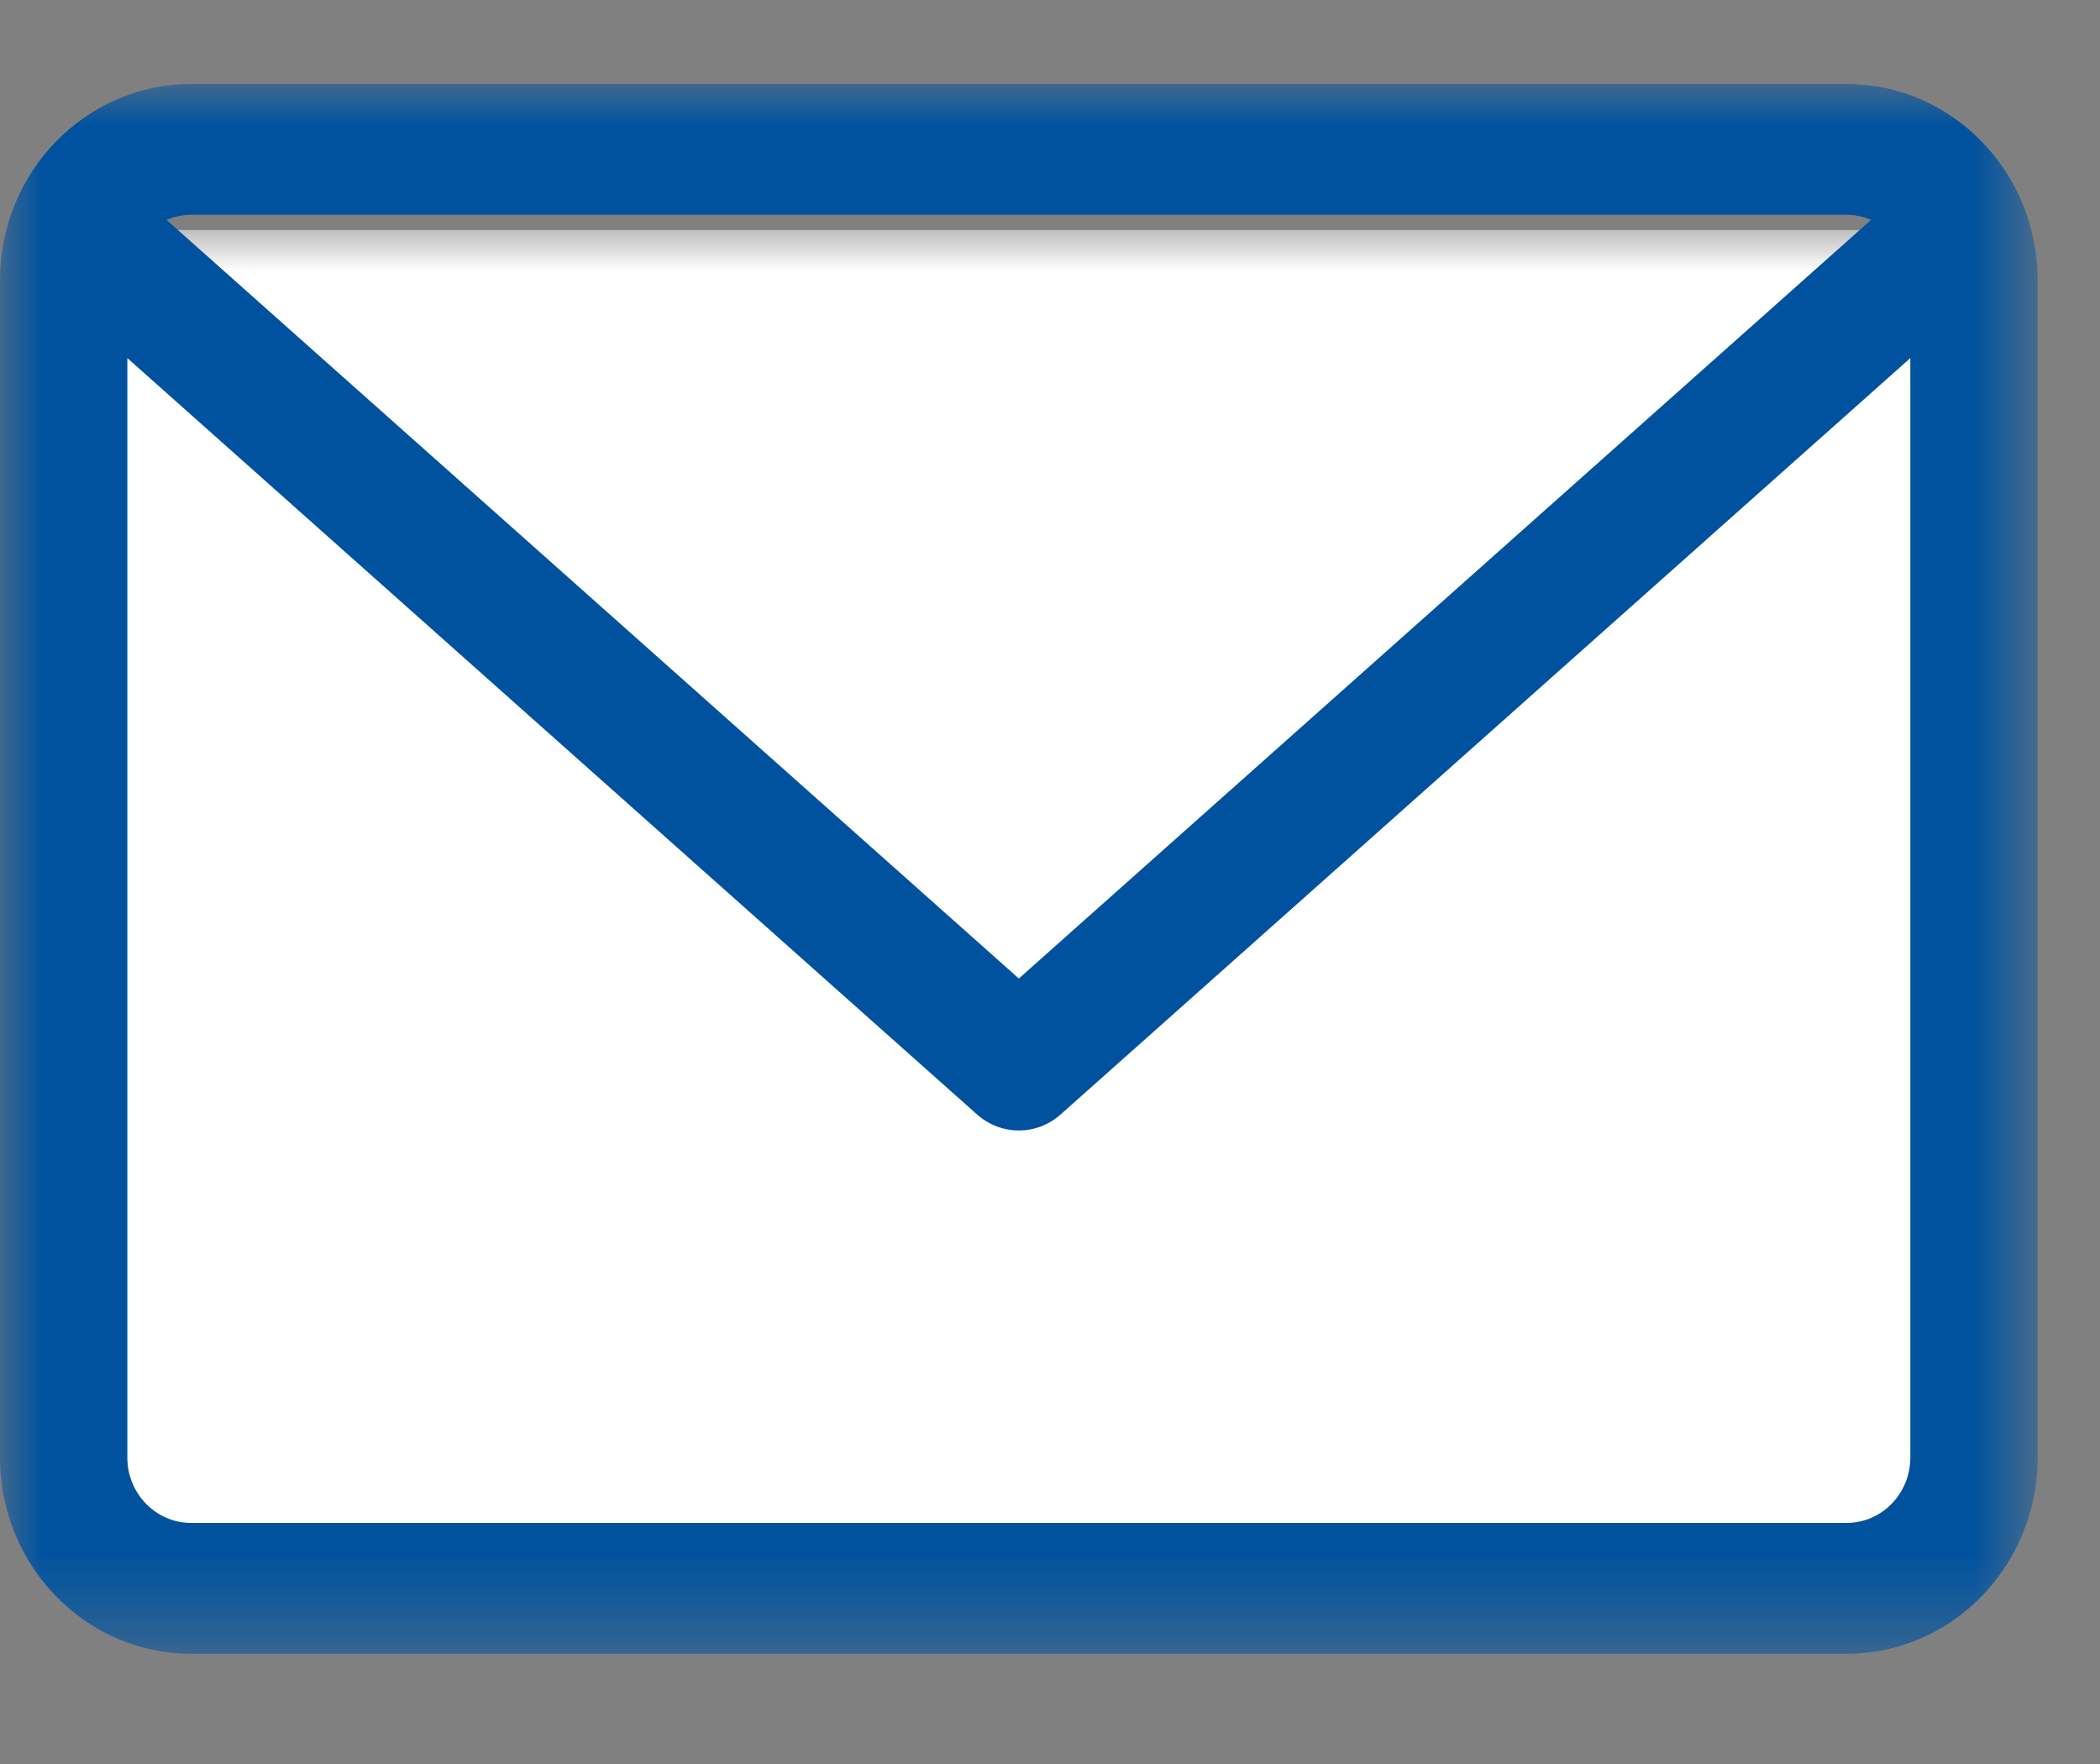 <?xml version="1.0" encoding="UTF-8"?>
<svg width="25px" height="21px" viewBox="0 0 25 21" version="1.1" xmlns="http://www.w3.org/2000/svg" xmlns:xlink="http://www.w3.org/1999/xlink">
    <rect x="0" y="0" width="25" height="21" fill="#808080" stroke="none"/>
    <title>004-envelope</title>
    <defs>
        <polygon id="path-1" points="0 0 24.258 0 24.258 18.688 0 18.688"></polygon>
    </defs>
    <g id="Visual-Design" stroke="none" stroke-width="1" fill="none" fill-rule="evenodd">
        <g id="KFD-Social-Bar-DT" transform="translate(-25, -551)">
            <g id="Nav" transform="translate(4, 290)">
                <g id="Icons" transform="translate(15, 10.143)">
                    <g id="E-Mail" transform="translate(0, 242.857)">
                        <g id="004-envelope" transform="translate(6, 9)">
                            <mask id="mask-2" fill="white">
                                <use xlink:href="#path-1"></use>
                            </mask>
                            <g id="Clip-2"></g>
                            <rect id="Rectangle" fill="#FFFFFF" mask="url(#mask-2)" x="0.866" y="1.738" width="22.525" height="15.645"></rect>
                            <path d="M21.984,0 L2.274,0 C1.02,0 0,1.048 0,2.336 L0,16.352 C0,17.64 1.02,18.688 2.274,18.688 L21.984,18.688 C23.238,18.688 24.258,17.64 24.258,16.352 L24.258,2.336 C24.258,1.048 23.238,0 21.984,0 Z M21.984,1.557 C22.087,1.557 22.185,1.579 22.274,1.618 L12.129,10.649 L1.983,1.618 C2.073,1.579 2.171,1.557 2.274,1.557 L21.984,1.557 Z M21.984,17.13 L2.274,17.13 C1.856,17.13 1.516,16.781 1.516,16.352 L1.516,3.263 L11.632,12.268 C11.775,12.395 11.952,12.458 12.129,12.458 C12.306,12.458 12.483,12.395 12.626,12.268 L22.742,3.263 L22.742,16.352 C22.742,16.781 22.402,17.13 21.984,17.13 Z" id="Fill-1" fill="#00529F" mask="url(#mask-2)"></path>
                        </g>
                    </g>
                </g>
            </g>
        </g>
    </g>
</svg>